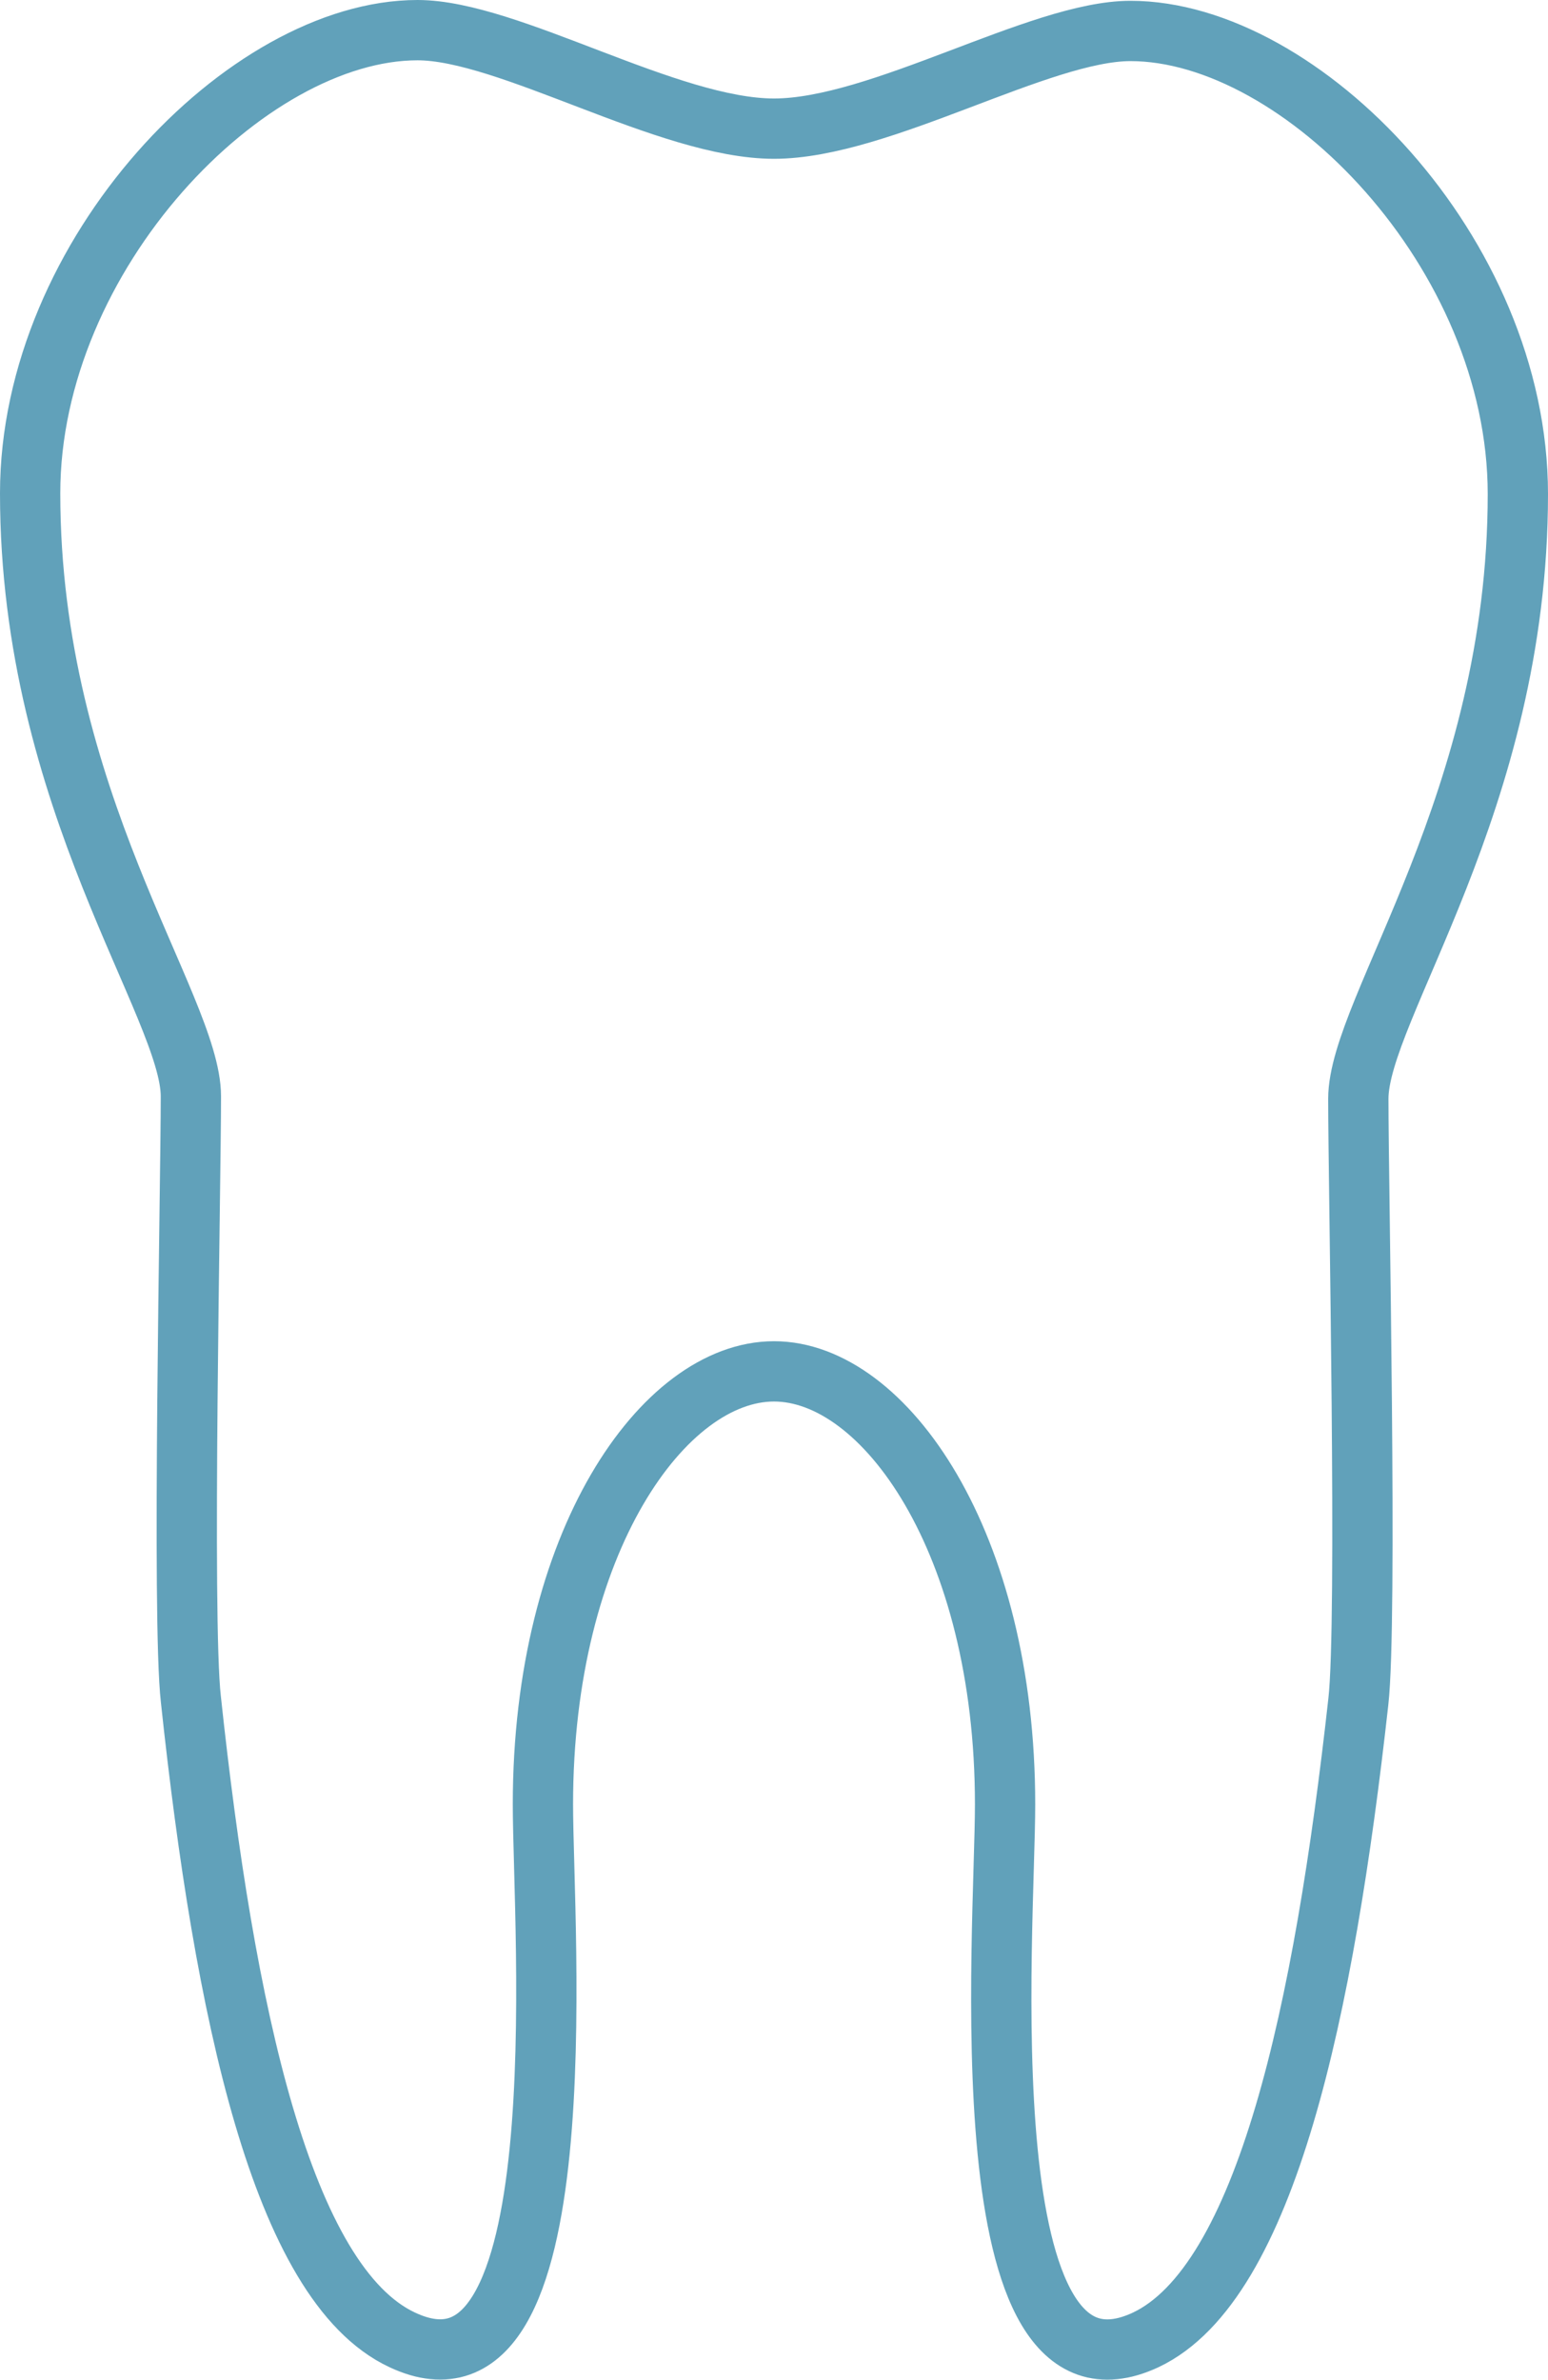 <svg id="Ebene_1" data-name="Ebene 1" xmlns="http://www.w3.org/2000/svg" viewBox="0 0 38.52 59.19"><defs><style>.cls-1{fill:none;stroke:#61a1ba;stroke-linejoin:round;stroke-width:1.5px;}</style></defs><title>bujak-erny-tb-prophylaxe-hover</title><path class="cls-1" d="M37.76,12.27c0-6-5.39-11.52-9.64-11.52-2.26,0-6.23,2.43-8.87,2.43S12.65.73,10.38.73C6.13.73.74,6.3.74,12.25c0,7.65,4,12.76,4,15s-.23,13,0,15C5.57,50,7,56.78,10,58.18c4.45,2.09,3.5-10.19,3.5-13.32,0-6.52,3-10.77,5.75-10.77S25,38.34,25,44.86c0,3.13-1,15.42,3.5,13.32,3-1.42,4.44-8.22,5.29-15.87.23-2,0-12.76,0-15S37.76,19.93,37.76,12.27Z" transform="translate(0.01 0.02)"/></svg>